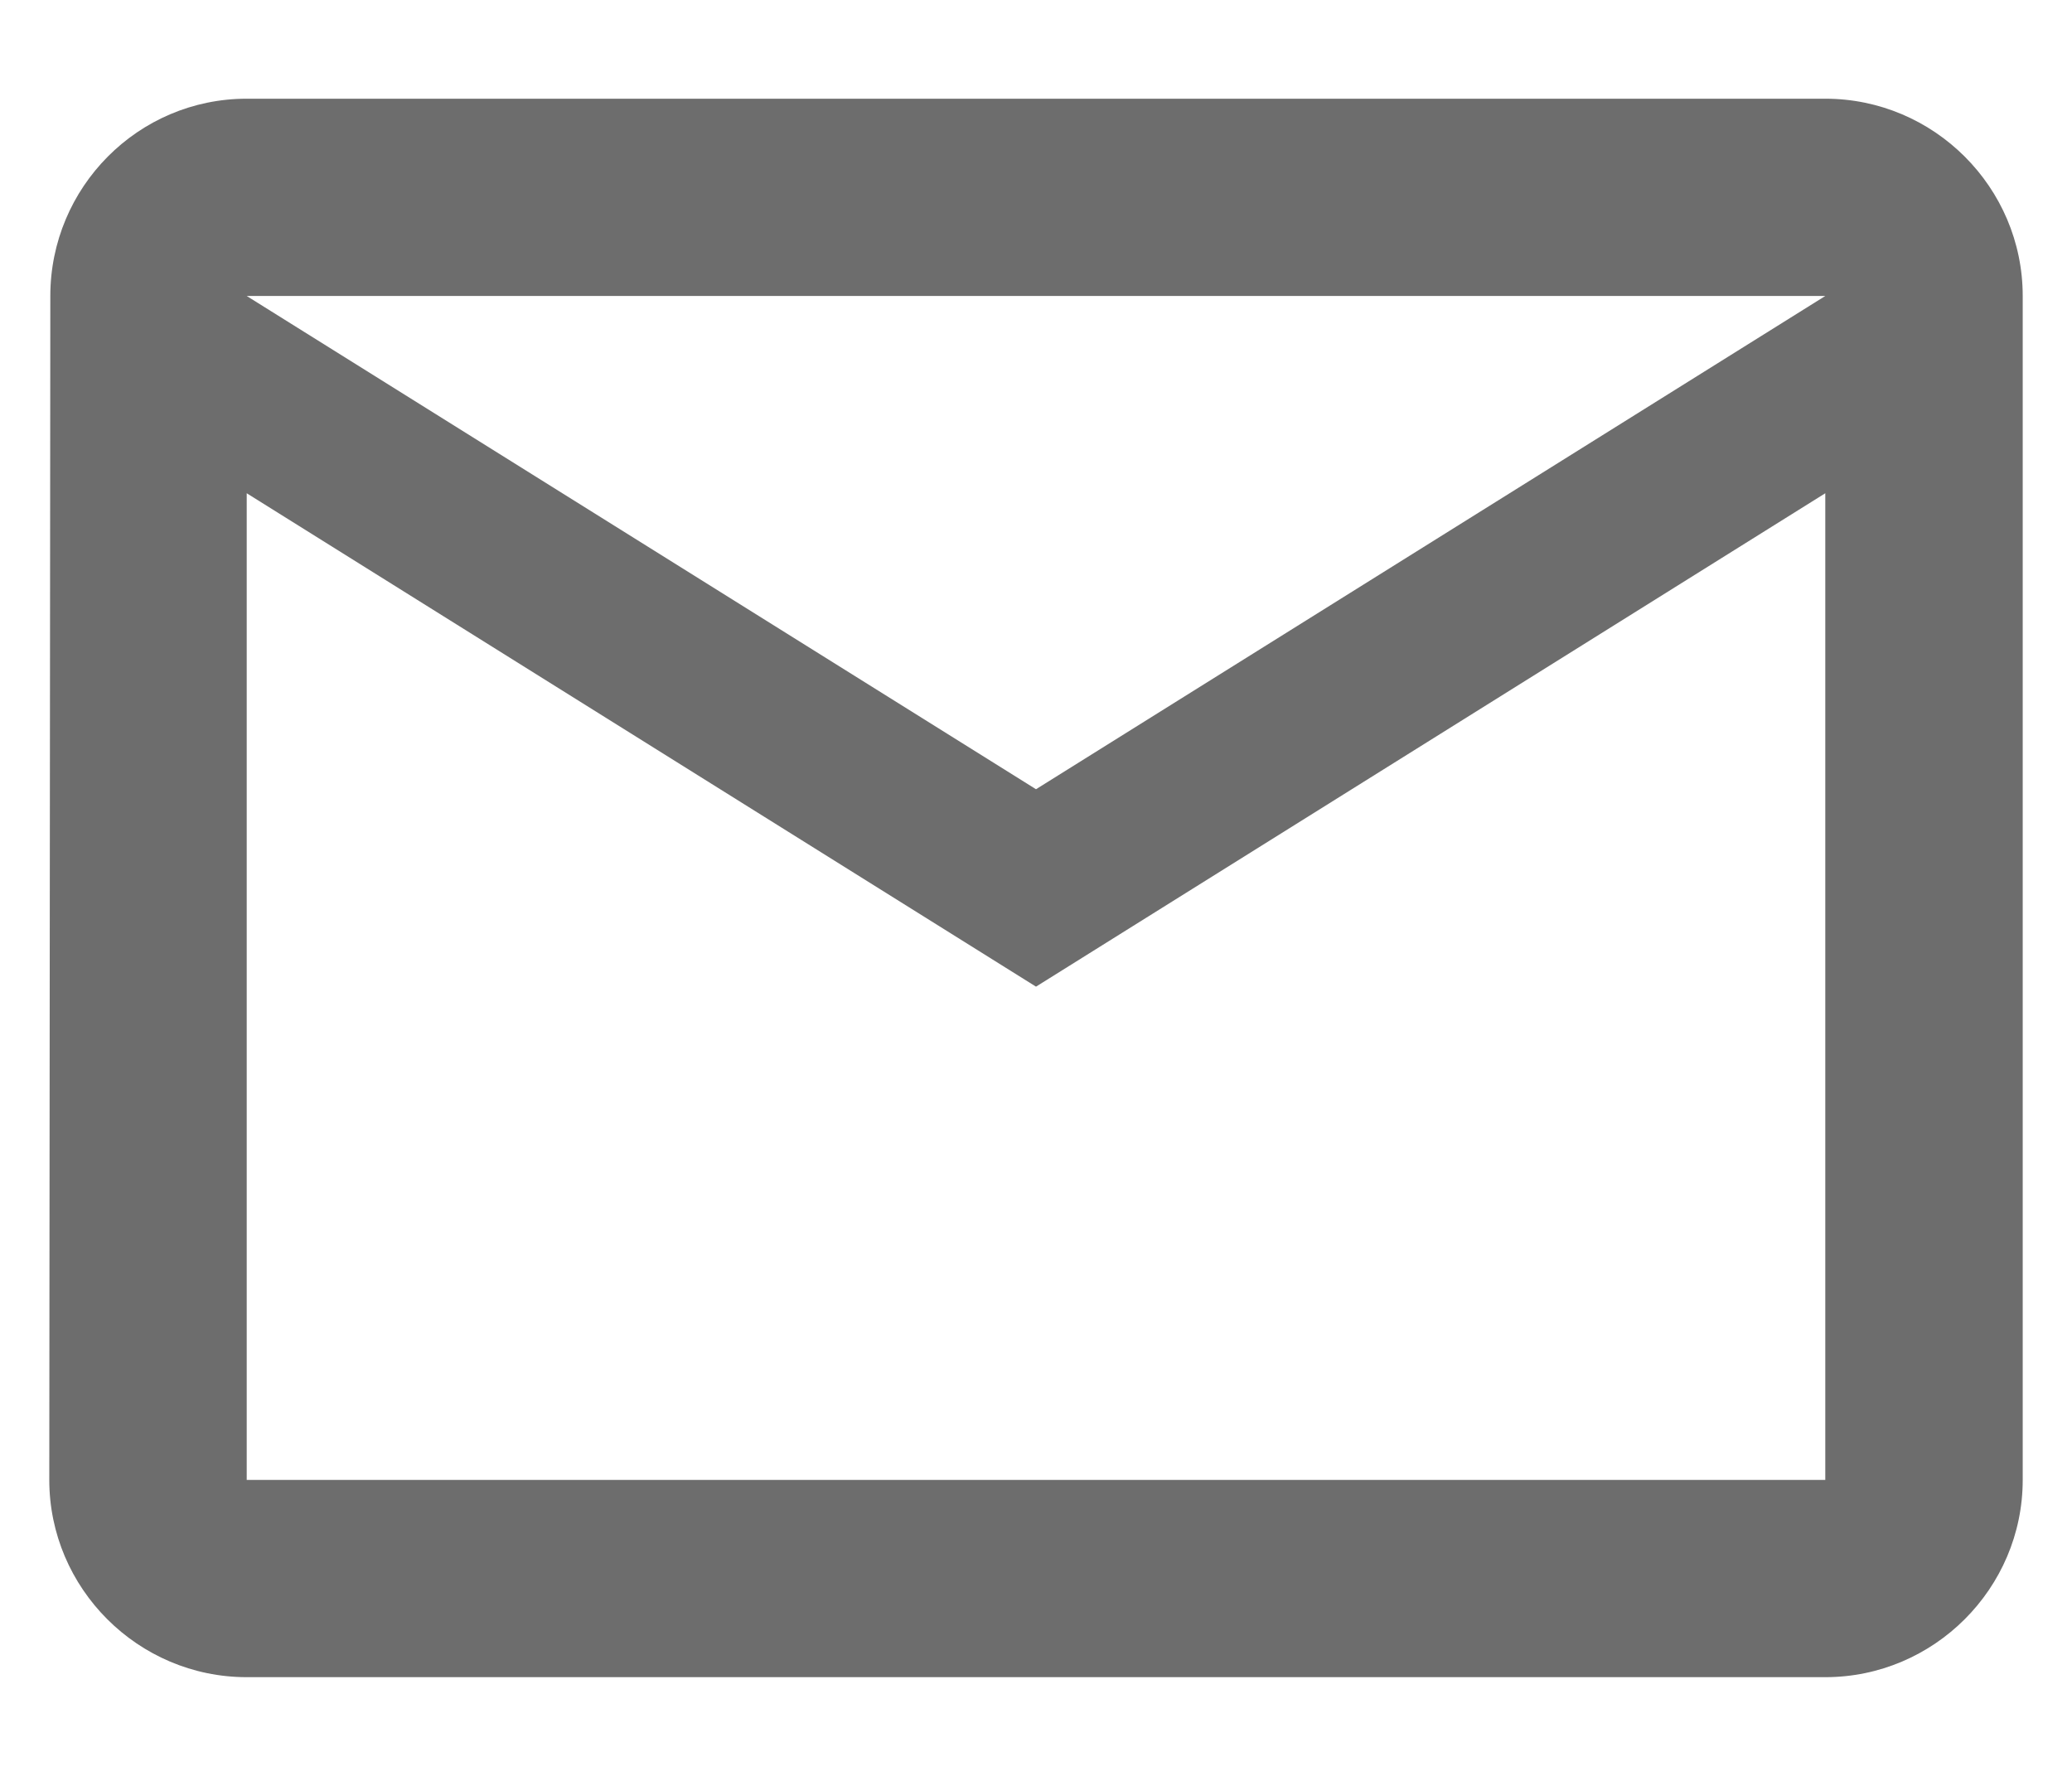 <svg width="14" height="12" viewBox="0 0 14 12" fill="none" xmlns="http://www.w3.org/2000/svg">
<path d="M12.333 0.667H1.667C0.933 0.667 0.34 1.266 0.34 2L0.333 10C0.333 10.733 0.933 11.333 1.667 11.333H12.333C13.067 11.333 13.667 10.733 13.667 10V2C13.667 1.266 13.067 0.667 12.333 0.667ZM12.333 10H1.667V3.333L7 6.667L12.333 3.333V10ZM7 5.333L1.667 2H12.333L7 5.333Z" fill="#6D6D6D"/>
</svg>
